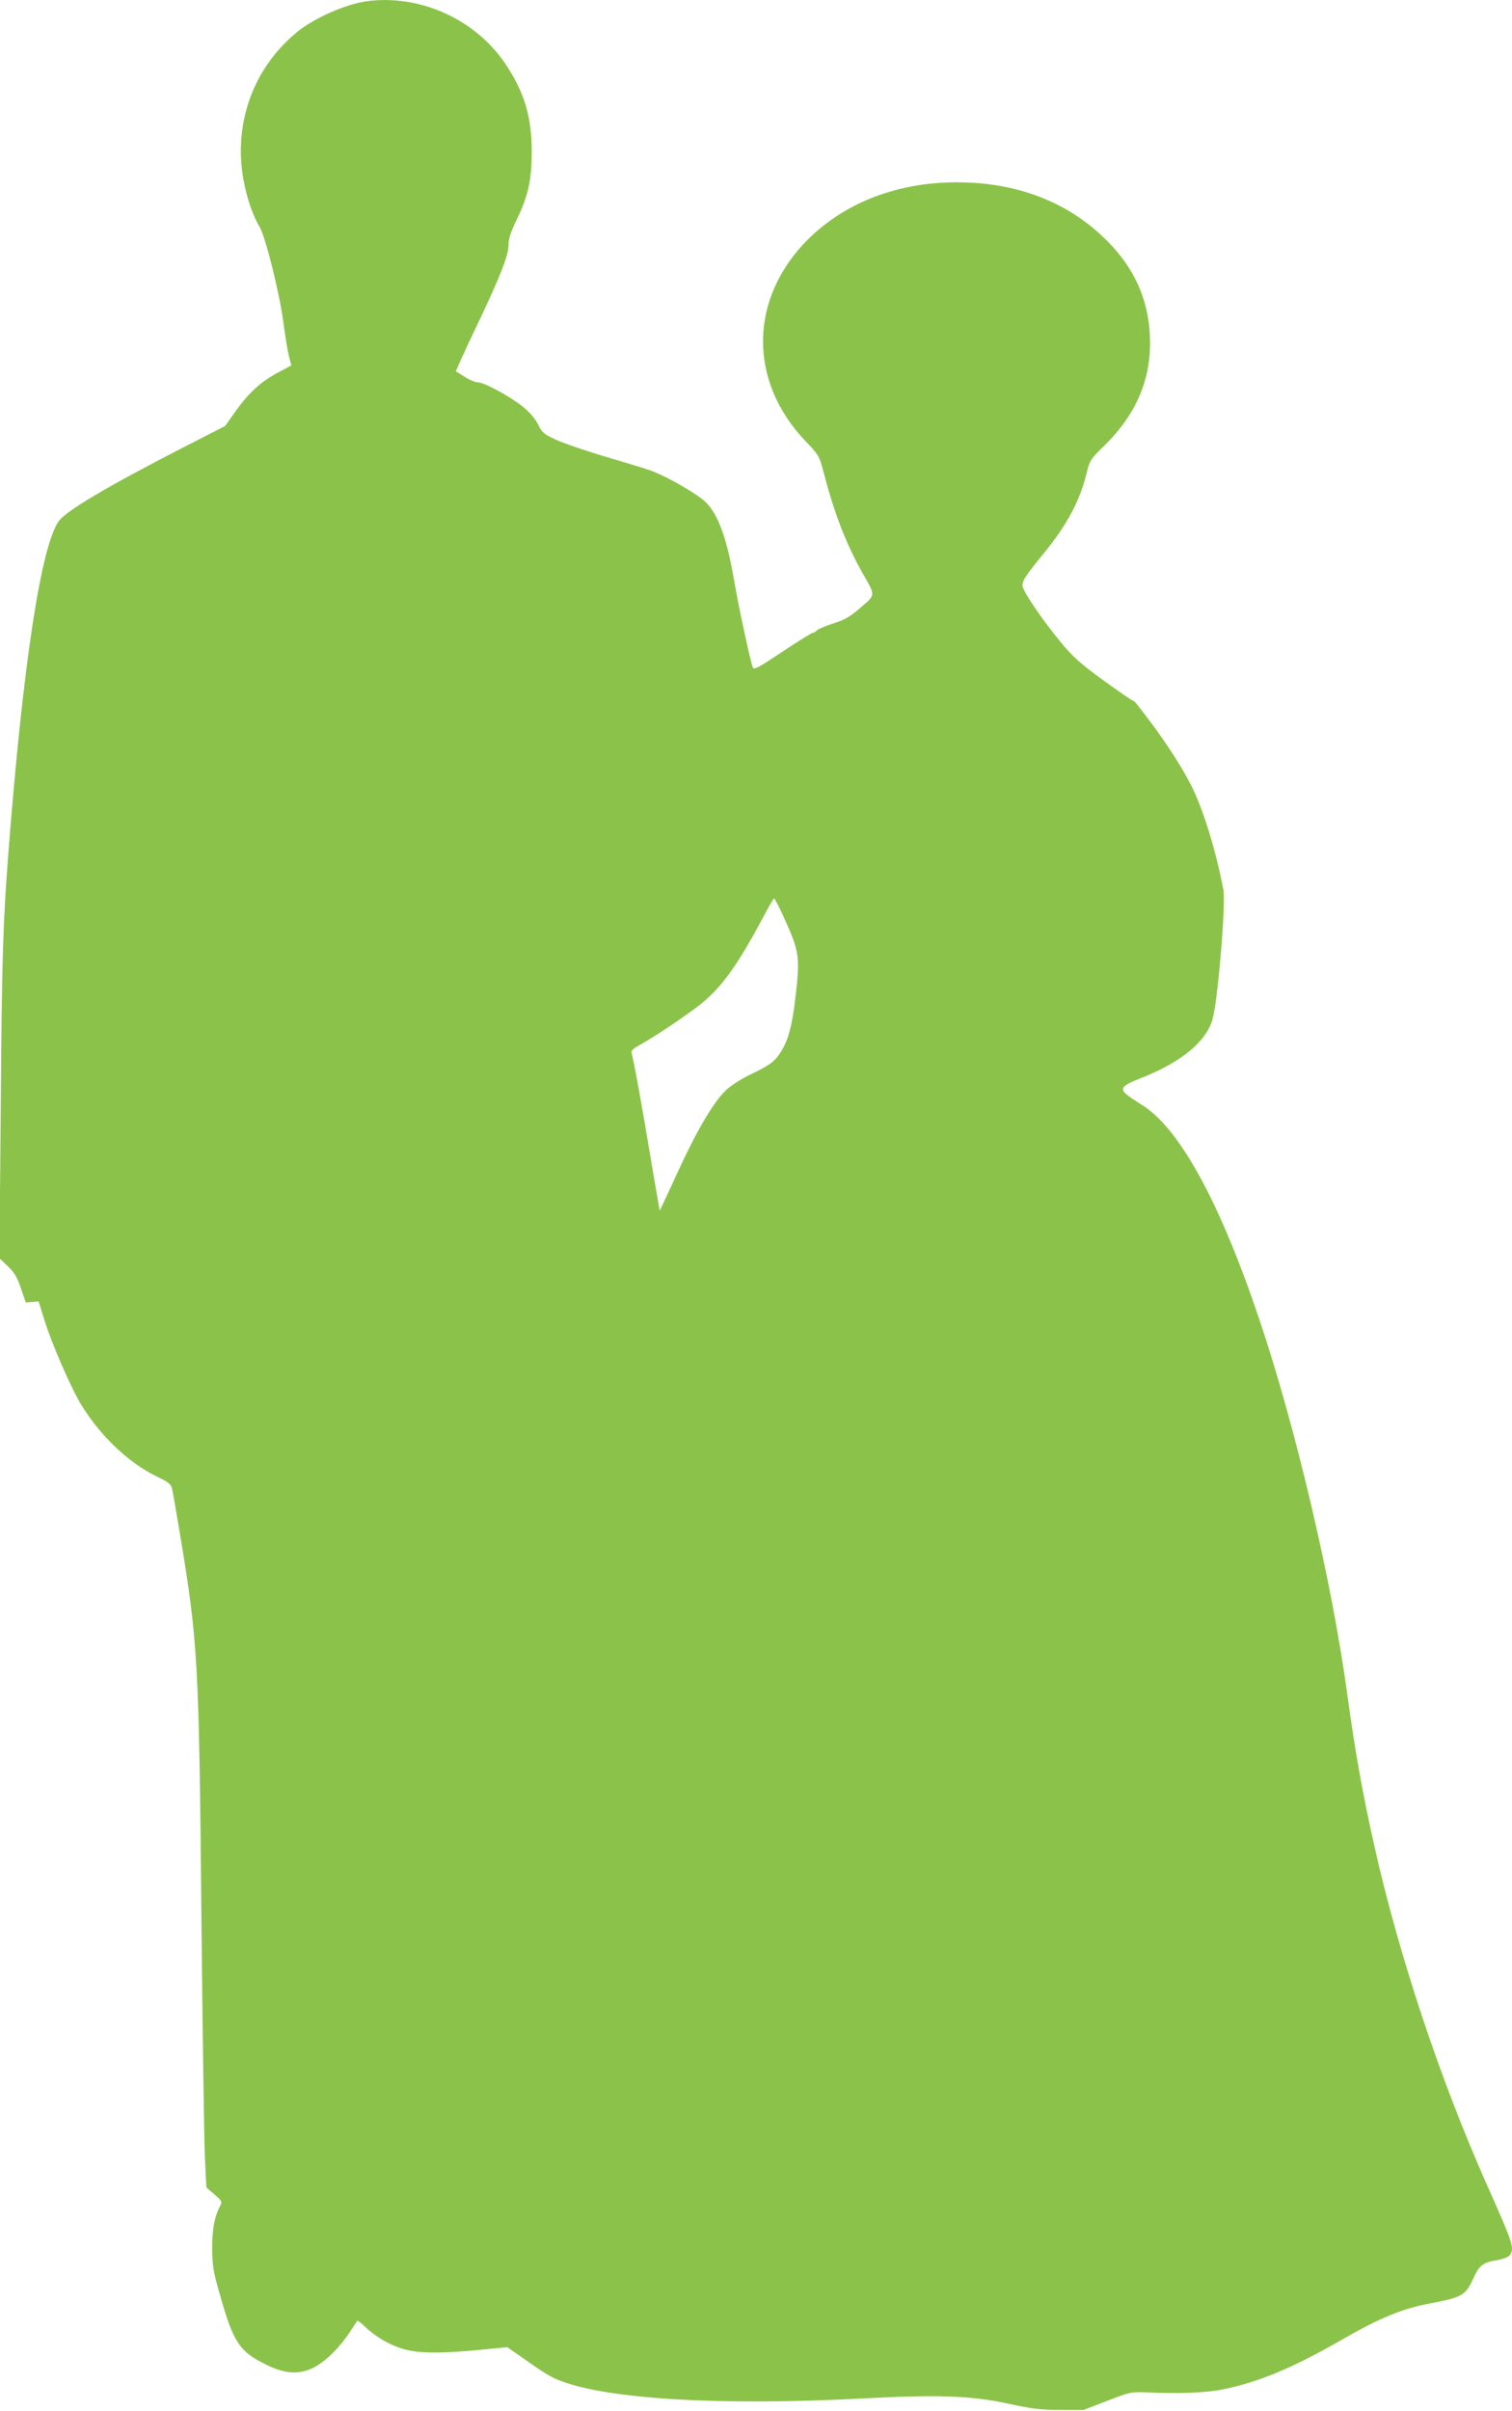 <?xml version="1.0" standalone="no"?>
<!DOCTYPE svg PUBLIC "-//W3C//DTD SVG 20010904//EN"
 "http://www.w3.org/TR/2001/REC-SVG-20010904/DTD/svg10.dtd">
<svg version="1.0" xmlns="http://www.w3.org/2000/svg"
 width="803pt" height="1280pt" viewBox="0 0 803 1280"
 preserveAspectRatio="xMidYMid meet">
<g transform="translate(0,1280) scale(0.1,-0.1)"
fill="#8bc34a" stroke="none">
<path d="M1945 12793 c-109 -15 -276 -89 -365 -161 -194 -159 -301 -385 -301
-637 0 -136 41 -301 100 -400 32 -56 106 -354 126 -507 9 -69 22 -149 29 -177
l13 -51 -69 -37 c-90 -47 -155 -106 -226 -205 l-57 -80 -225 -115 c-399 -205
-619 -335 -658 -390 -94 -132 -189 -754 -267 -1753 -29 -378 -35 -555 -41
-1354 l-7 -806 44 -42 c34 -32 50 -58 70 -117 l26 -76 34 3 34 3 29 -93 c38
-126 143 -367 197 -455 101 -166 252 -309 400 -381 65 -31 78 -42 83 -67 4
-16 22 -122 41 -235 97 -579 102 -678 115 -2075 6 -588 14 -1144 18 -1234 l8
-164 43 -37 c39 -34 42 -40 31 -59 -31 -58 -44 -129 -43 -231 1 -92 6 -123 43
-250 71 -250 103 -296 250 -367 135 -66 235 -47 346 64 30 29 71 79 91 111 21
31 39 59 40 61 2 3 20 -11 41 -31 54 -52 128 -96 201 -118 77 -24 201 -26 411
-5 l144 14 66 -46 c126 -89 165 -114 220 -134 258 -97 851 -131 1588 -93 413
22 589 16 787 -27 124 -27 171 -33 275 -33 l125 0 125 48 c120 47 128 48 210
45 172 -8 316 -2 400 15 195 39 376 115 639 266 196 113 322 165 465 191 172
33 189 42 231 134 30 67 51 84 121 95 35 6 64 17 72 27 26 37 20 58 -123 378
-247 556 -466 1214 -596 1795 -63 281 -104 511 -143 800 -81 595 -271 1409
-466 1990 -212 632 -430 1029 -632 1148 -24 15 -57 37 -73 50 -40 32 -27 49
71 87 217 85 350 194 384 315 28 98 71 614 57 687 -39 206 -106 423 -168 548
-50 99 -127 219 -221 345 -77 102 -83 109 -91 110 -5 0 -75 49 -157 108 -119
86 -163 126 -222 197 -105 127 -208 279 -208 307 0 26 17 52 109 165 130 158
199 289 235 443 13 54 21 66 89 132 174 170 254 360 244 583 -8 195 -82 360
-226 505 -205 207 -481 314 -806 312 -311 -1 -587 -108 -783 -302 -314 -313
-320 -751 -15 -1071 72 -75 74 -79 98 -170 56 -216 120 -381 210 -539 65 -114
66 -107 -15 -176 -56 -49 -85 -65 -145 -84 -42 -13 -81 -30 -87 -37 -6 -7 -16
-13 -22 -13 -6 0 -78 -45 -161 -100 -129 -86 -151 -98 -157 -83 -13 32 -76
324 -102 477 -41 233 -92 361 -169 418 -73 55 -207 128 -277 152 -41 14 -154
48 -250 76 -96 29 -207 67 -246 85 -64 29 -75 38 -96 81 -15 31 -46 66 -80 94
-68 55 -206 130 -240 130 -13 0 -45 13 -71 30 l-46 29 23 53 c13 29 64 139
114 243 106 225 144 326 143 380 0 27 13 66 39 120 65 132 84 219 84 370 0
185 -39 315 -140 466 -160 238 -456 371 -739 332z m2230 -4890 c69 -154 74
-189 50 -393 -17 -153 -40 -238 -81 -299 -31 -48 -59 -68 -164 -118 -49 -24
-103 -59 -128 -84 -67 -67 -152 -212 -254 -434 -51 -112 -94 -202 -94 -202 -1
1 -23 128 -49 282 -43 262 -90 520 -101 556 -3 11 11 24 45 42 74 41 226 142
312 208 117 91 202 207 340 466 30 57 57 103 60 103 4 0 33 -57 64 -127z"/>
</g>
</svg>
